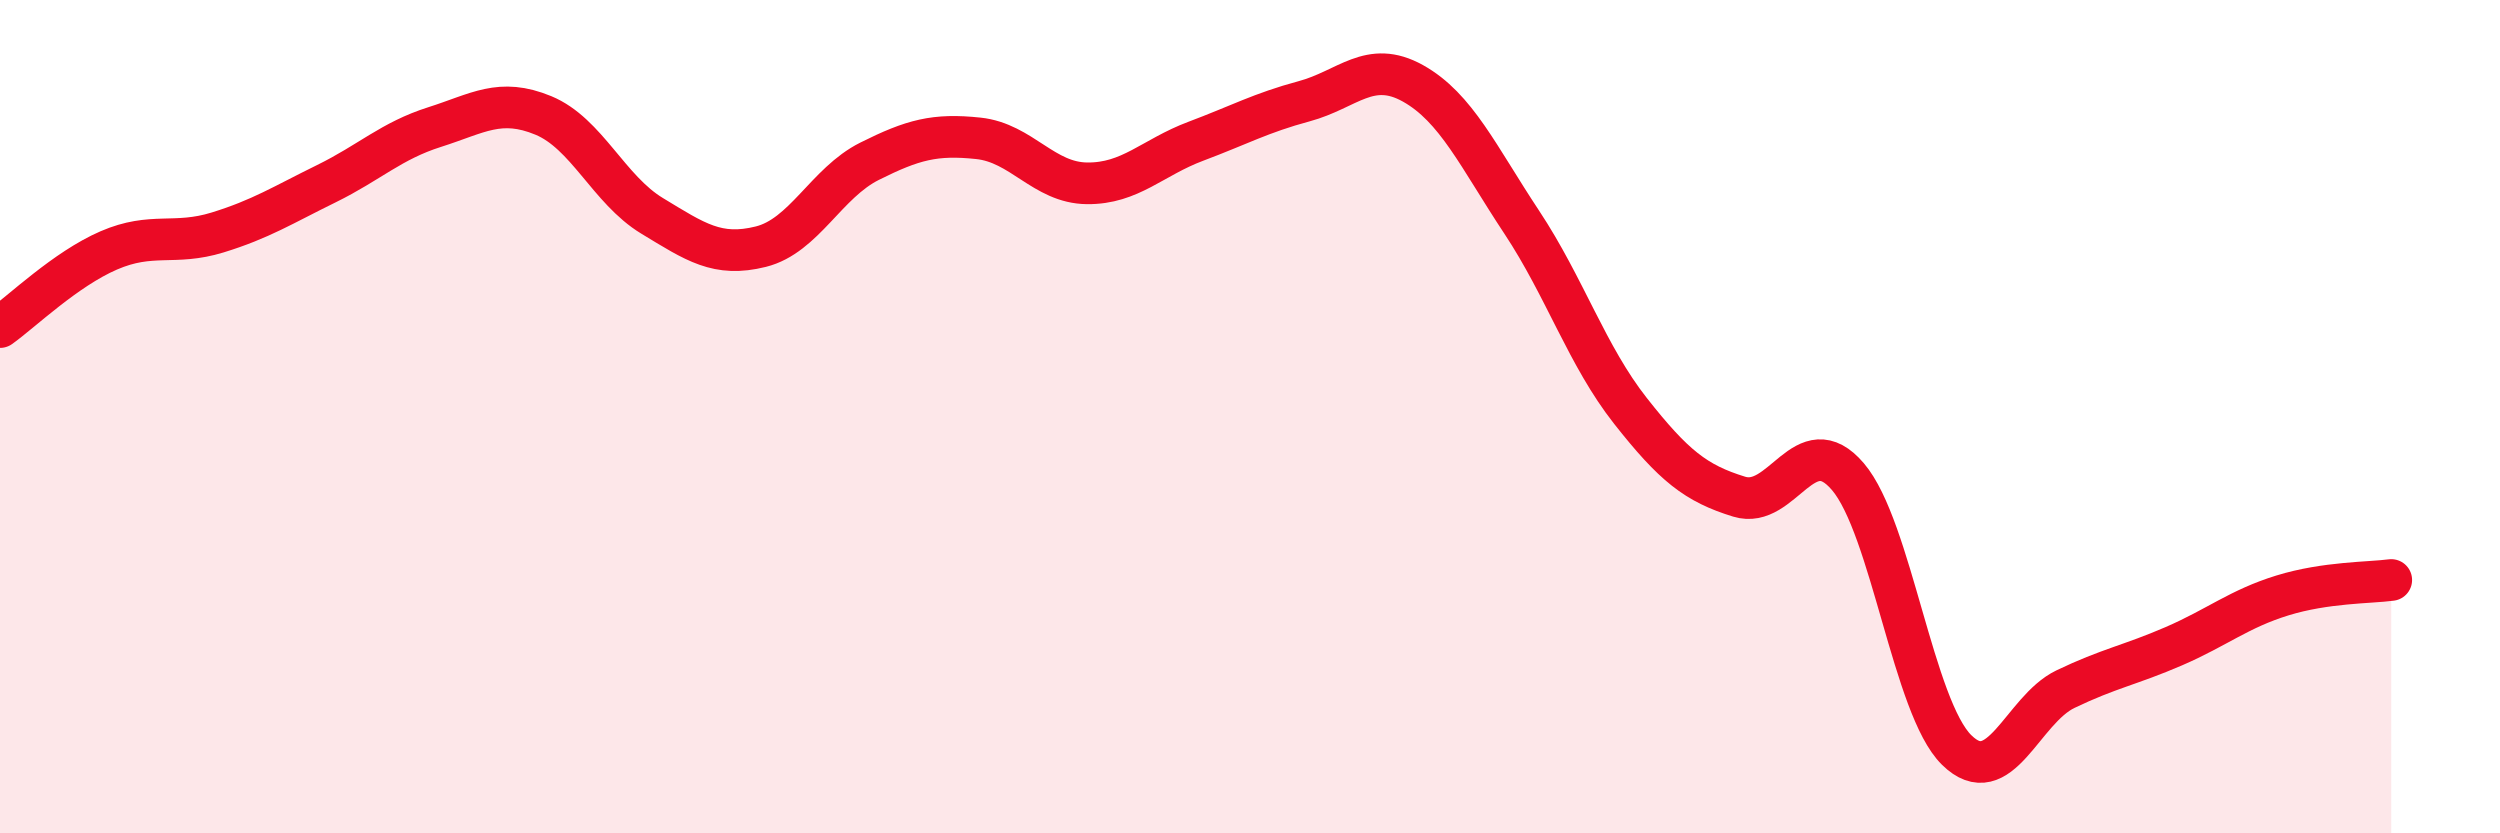 
    <svg width="60" height="20" viewBox="0 0 60 20" xmlns="http://www.w3.org/2000/svg">
      <path
        d="M 0,7.85 C 0.52,7.48 1.57,6.46 2.61,6.01 C 3.65,5.56 4.18,5.9 5.22,5.58 C 6.26,5.26 6.79,4.92 7.83,4.41 C 8.87,3.9 9.39,3.38 10.43,3.05 C 11.47,2.72 12,2.34 13.04,2.77 C 14.08,3.2 14.61,4.55 15.65,5.18 C 16.69,5.81 17.22,6.18 18.26,5.92 C 19.3,5.66 19.83,4.39 20.87,3.87 C 21.91,3.35 22.44,3.21 23.48,3.32 C 24.52,3.43 25.05,4.39 26.09,4.4 C 27.13,4.41 27.66,3.78 28.7,3.39 C 29.74,3 30.26,2.71 31.3,2.43 C 32.34,2.15 32.87,1.42 33.91,2 C 34.95,2.58 35.48,3.76 36.52,5.33 C 37.56,6.9 38.09,8.54 39.13,9.86 C 40.17,11.18 40.7,11.6 41.74,11.92 C 42.78,12.24 43.31,10.22 44.35,11.44 C 45.39,12.66 45.92,16.98 46.96,18 C 48,19.02 48.53,17.04 49.57,16.54 C 50.61,16.04 51.13,15.96 52.17,15.51 C 53.21,15.06 53.74,14.61 54.78,14.29 C 55.82,13.97 56.87,13.99 57.39,13.92L57.39 20L0 20Z"
        fill="#EB0A25"
        opacity="0.1"
        stroke-linecap="round"
        stroke-linejoin="round"
      />
      <path
        d="M 0,7.85 C 0.52,7.48 1.57,6.46 2.61,6.01 C 3.65,5.56 4.18,5.9 5.22,5.58 C 6.26,5.26 6.79,4.92 7.83,4.41 C 8.87,3.9 9.39,3.38 10.43,3.05 C 11.47,2.72 12,2.34 13.04,2.77 C 14.08,3.2 14.61,4.55 15.65,5.18 C 16.69,5.81 17.22,6.18 18.26,5.92 C 19.3,5.66 19.83,4.39 20.87,3.87 C 21.91,3.35 22.44,3.21 23.48,3.32 C 24.52,3.43 25.05,4.39 26.09,4.4 C 27.13,4.41 27.66,3.78 28.7,3.39 C 29.74,3 30.26,2.71 31.3,2.43 C 32.34,2.15 32.87,1.42 33.91,2 C 34.95,2.58 35.48,3.76 36.52,5.33 C 37.56,6.9 38.09,8.54 39.13,9.86 C 40.17,11.18 40.7,11.6 41.74,11.92 C 42.78,12.24 43.31,10.22 44.35,11.44 C 45.39,12.66 45.92,16.98 46.96,18 C 48,19.02 48.53,17.04 49.57,16.54 C 50.61,16.04 51.13,15.96 52.17,15.51 C 53.21,15.06 53.74,14.61 54.78,14.29 C 55.82,13.97 56.87,13.99 57.39,13.92"
        stroke="#EB0A25"
        stroke-width="1"
        fill="none"
        stroke-linecap="round"
        stroke-linejoin="round"
      />
    </svg>
  
